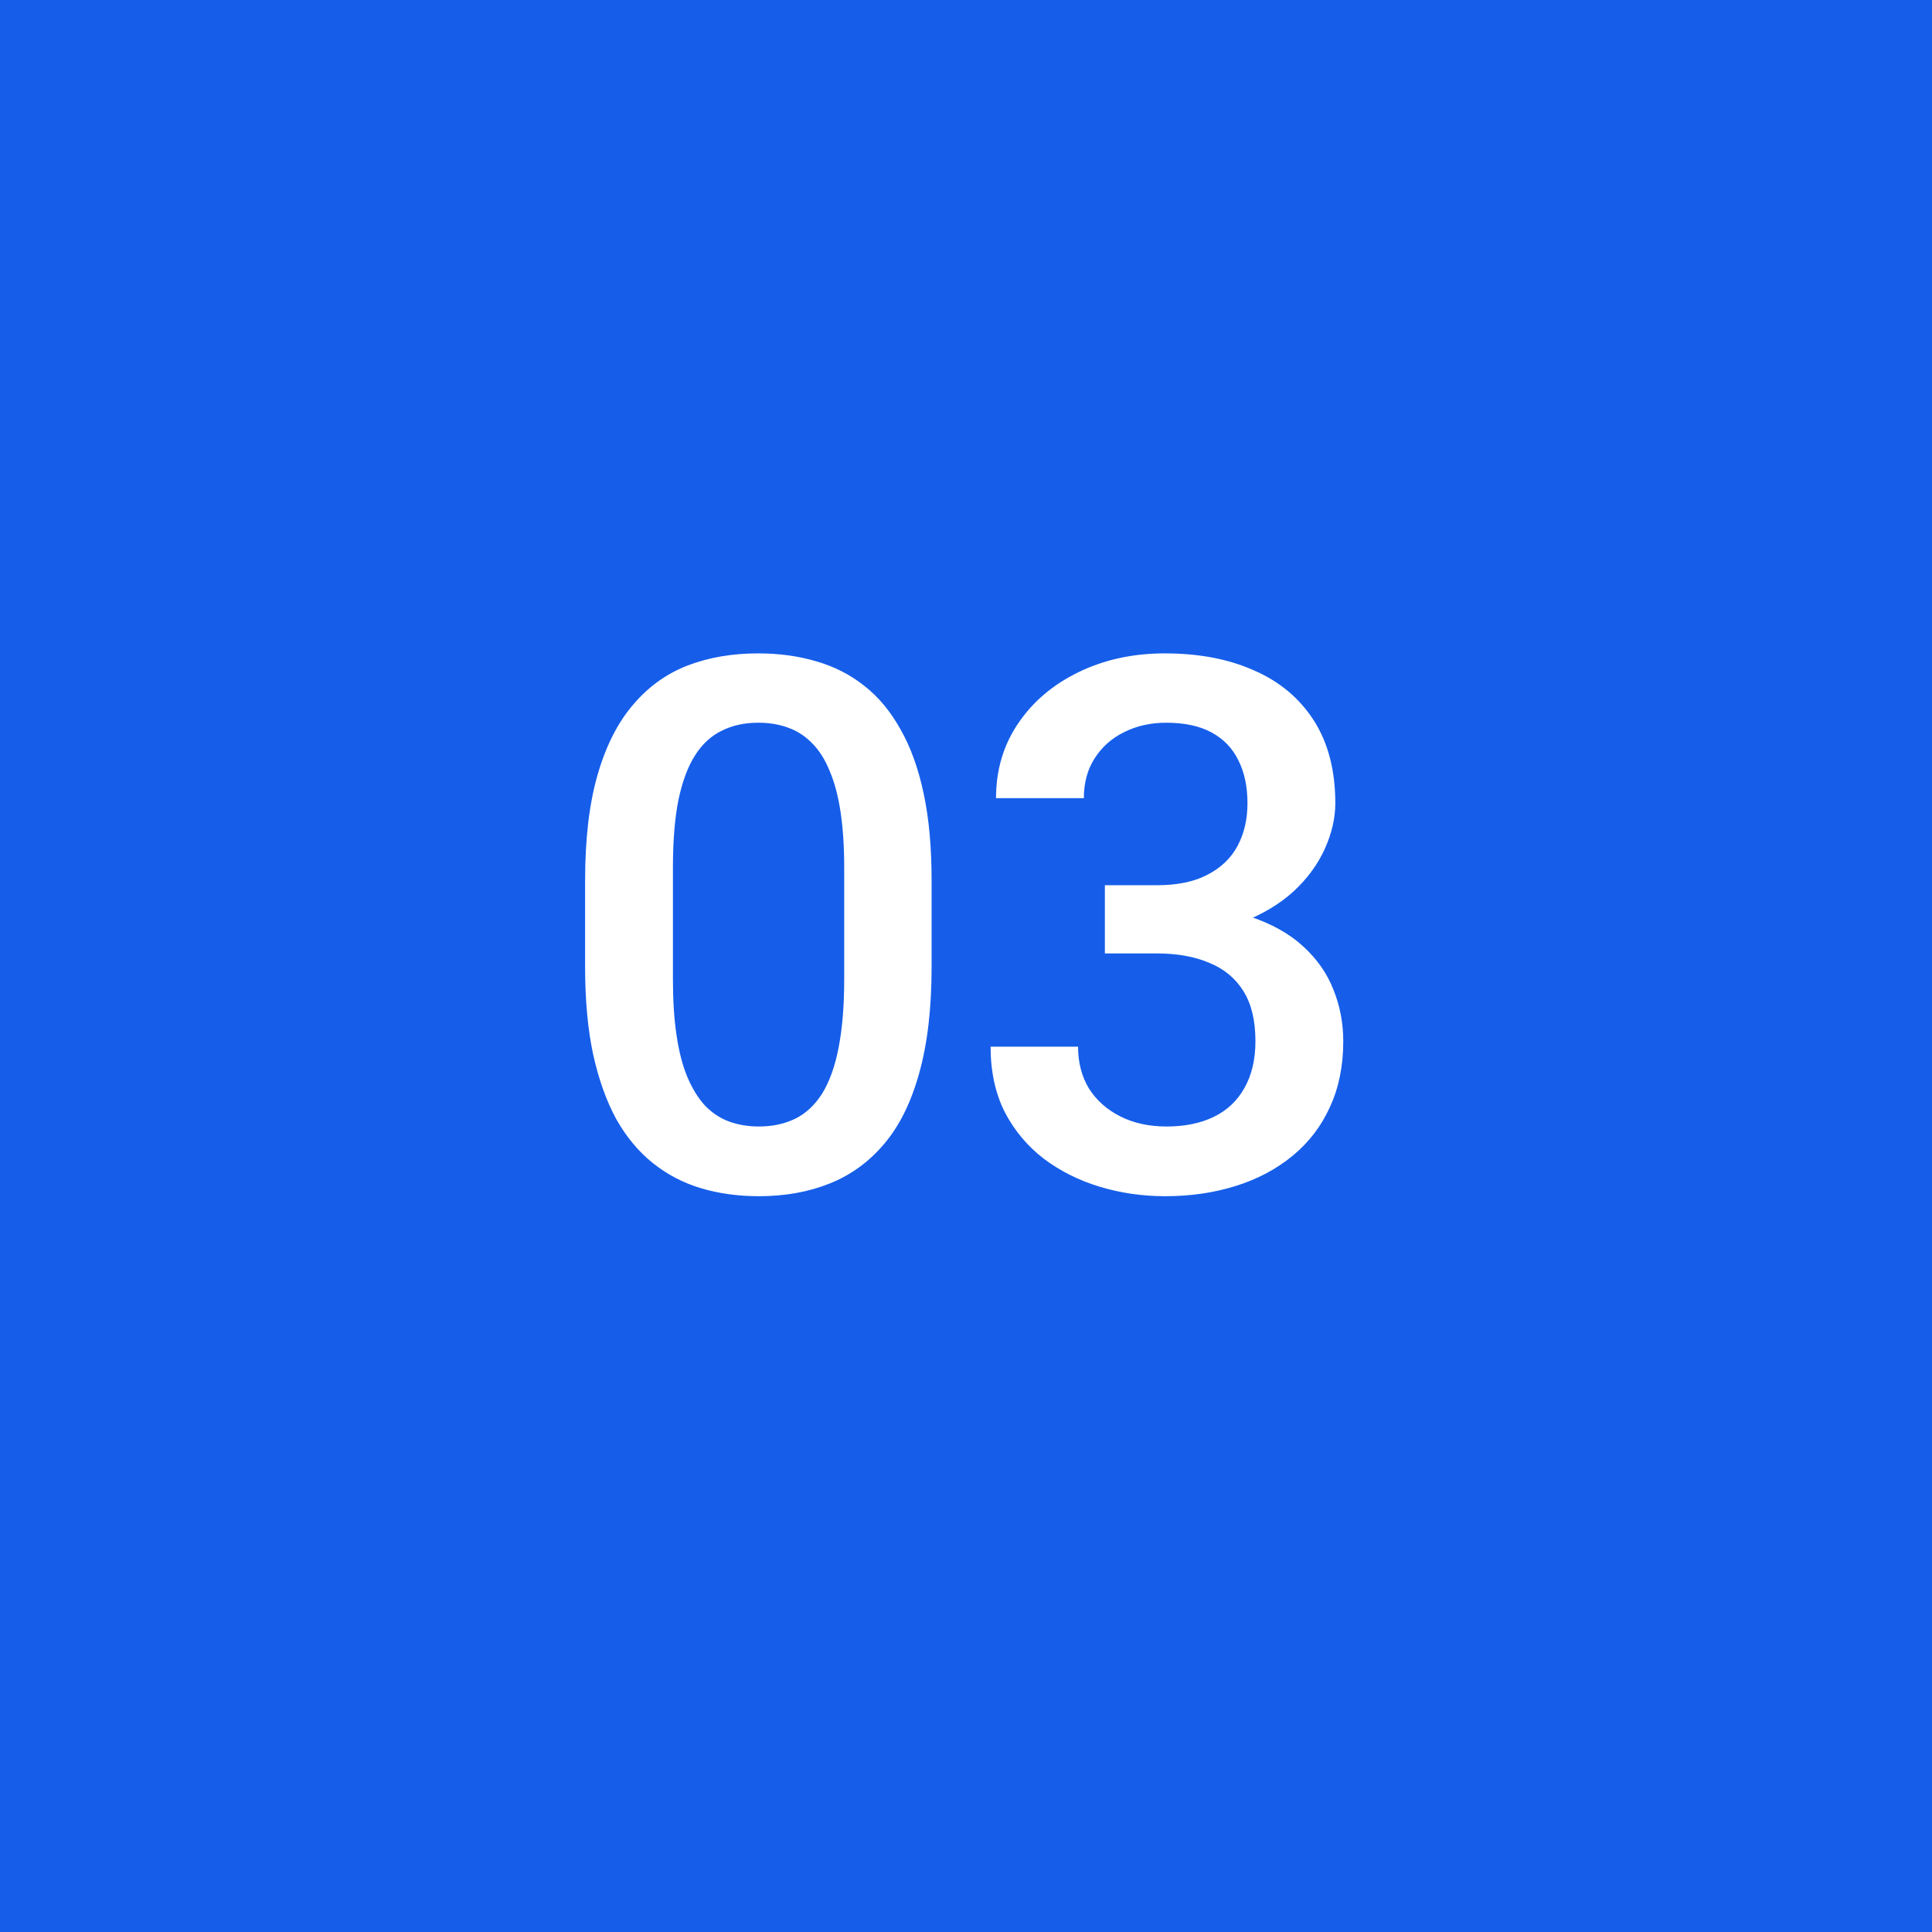 <?xml version="1.0" encoding="UTF-8"?> <svg xmlns="http://www.w3.org/2000/svg" width="26" height="26" viewBox="0 0 26 26" fill="none"><rect width="26" height="26" fill="#165EEA"></rect><path d="M12.537 11.85V13.012C12.537 13.568 12.482 14.044 12.371 14.438C12.264 14.828 12.108 15.146 11.902 15.39C11.697 15.634 11.452 15.813 11.165 15.927C10.882 16.041 10.565 16.098 10.213 16.098C9.933 16.098 9.673 16.062 9.432 15.99C9.194 15.919 8.979 15.806 8.787 15.653C8.595 15.5 8.431 15.303 8.294 15.062C8.161 14.818 8.057 14.527 7.982 14.188C7.91 13.85 7.874 13.458 7.874 13.012V11.85C7.874 11.29 7.93 10.818 8.04 10.434C8.151 10.046 8.309 9.732 8.514 9.491C8.719 9.247 8.963 9.07 9.246 8.959C9.533 8.848 9.852 8.793 10.203 8.793C10.486 8.793 10.747 8.829 10.985 8.9C11.226 8.969 11.44 9.078 11.629 9.228C11.821 9.377 11.984 9.573 12.117 9.813C12.254 10.051 12.358 10.339 12.43 10.678C12.502 11.013 12.537 11.404 12.537 11.85ZM11.361 13.178V11.674C11.361 11.391 11.344 11.142 11.312 10.927C11.279 10.709 11.23 10.525 11.165 10.375C11.103 10.222 11.025 10.098 10.931 10.004C10.836 9.906 10.729 9.836 10.609 9.794C10.488 9.748 10.353 9.726 10.203 9.726C10.021 9.726 9.858 9.761 9.715 9.833C9.572 9.901 9.451 10.012 9.354 10.165C9.256 10.318 9.181 10.52 9.129 10.771C9.08 11.018 9.056 11.319 9.056 11.674V13.178C9.056 13.464 9.072 13.716 9.105 13.935C9.137 14.153 9.186 14.34 9.251 14.496C9.316 14.649 9.394 14.776 9.486 14.877C9.58 14.975 9.687 15.046 9.808 15.092C9.932 15.137 10.067 15.16 10.213 15.16C10.399 15.16 10.563 15.124 10.706 15.053C10.85 14.981 10.97 14.867 11.068 14.711C11.165 14.551 11.239 14.345 11.287 14.091C11.336 13.837 11.361 13.533 11.361 13.178ZM14.869 11.913H15.572C15.845 11.913 16.072 11.866 16.251 11.771C16.433 11.677 16.568 11.547 16.656 11.381C16.744 11.215 16.788 11.024 16.788 10.81C16.788 10.585 16.747 10.393 16.666 10.233C16.588 10.071 16.467 9.945 16.305 9.857C16.145 9.77 15.941 9.726 15.694 9.726C15.486 9.726 15.297 9.768 15.128 9.853C14.962 9.934 14.83 10.051 14.732 10.204C14.635 10.354 14.586 10.533 14.586 10.741H13.404C13.404 10.364 13.503 10.028 13.702 9.735C13.9 9.442 14.171 9.213 14.512 9.047C14.858 8.878 15.245 8.793 15.675 8.793C16.134 8.793 16.534 8.869 16.876 9.022C17.221 9.172 17.489 9.397 17.681 9.696C17.873 9.996 17.97 10.367 17.97 10.81C17.97 11.011 17.922 11.216 17.828 11.425C17.733 11.633 17.594 11.824 17.408 11.996C17.223 12.165 16.991 12.304 16.715 12.411C16.438 12.515 16.117 12.567 15.753 12.567H14.869V11.913ZM14.869 12.831V12.187H15.753C16.169 12.187 16.524 12.235 16.817 12.333C17.113 12.431 17.354 12.566 17.54 12.738C17.725 12.908 17.86 13.101 17.945 13.319C18.033 13.537 18.077 13.769 18.077 14.013C18.077 14.345 18.017 14.641 17.896 14.901C17.779 15.159 17.611 15.377 17.393 15.556C17.175 15.735 16.92 15.87 16.627 15.961C16.337 16.052 16.021 16.098 15.68 16.098C15.373 16.098 15.081 16.055 14.801 15.971C14.521 15.886 14.27 15.761 14.049 15.595C13.827 15.425 13.652 15.216 13.521 14.965C13.394 14.711 13.331 14.418 13.331 14.086H14.508C14.508 14.297 14.556 14.485 14.654 14.648C14.755 14.807 14.895 14.932 15.074 15.023C15.256 15.115 15.465 15.16 15.699 15.16C15.946 15.16 16.16 15.116 16.339 15.028C16.518 14.94 16.654 14.81 16.749 14.638C16.846 14.465 16.895 14.257 16.895 14.013C16.895 13.736 16.842 13.511 16.734 13.339C16.627 13.166 16.474 13.039 16.275 12.958C16.077 12.873 15.842 12.831 15.572 12.831H14.869Z" fill="white"></path></svg> 